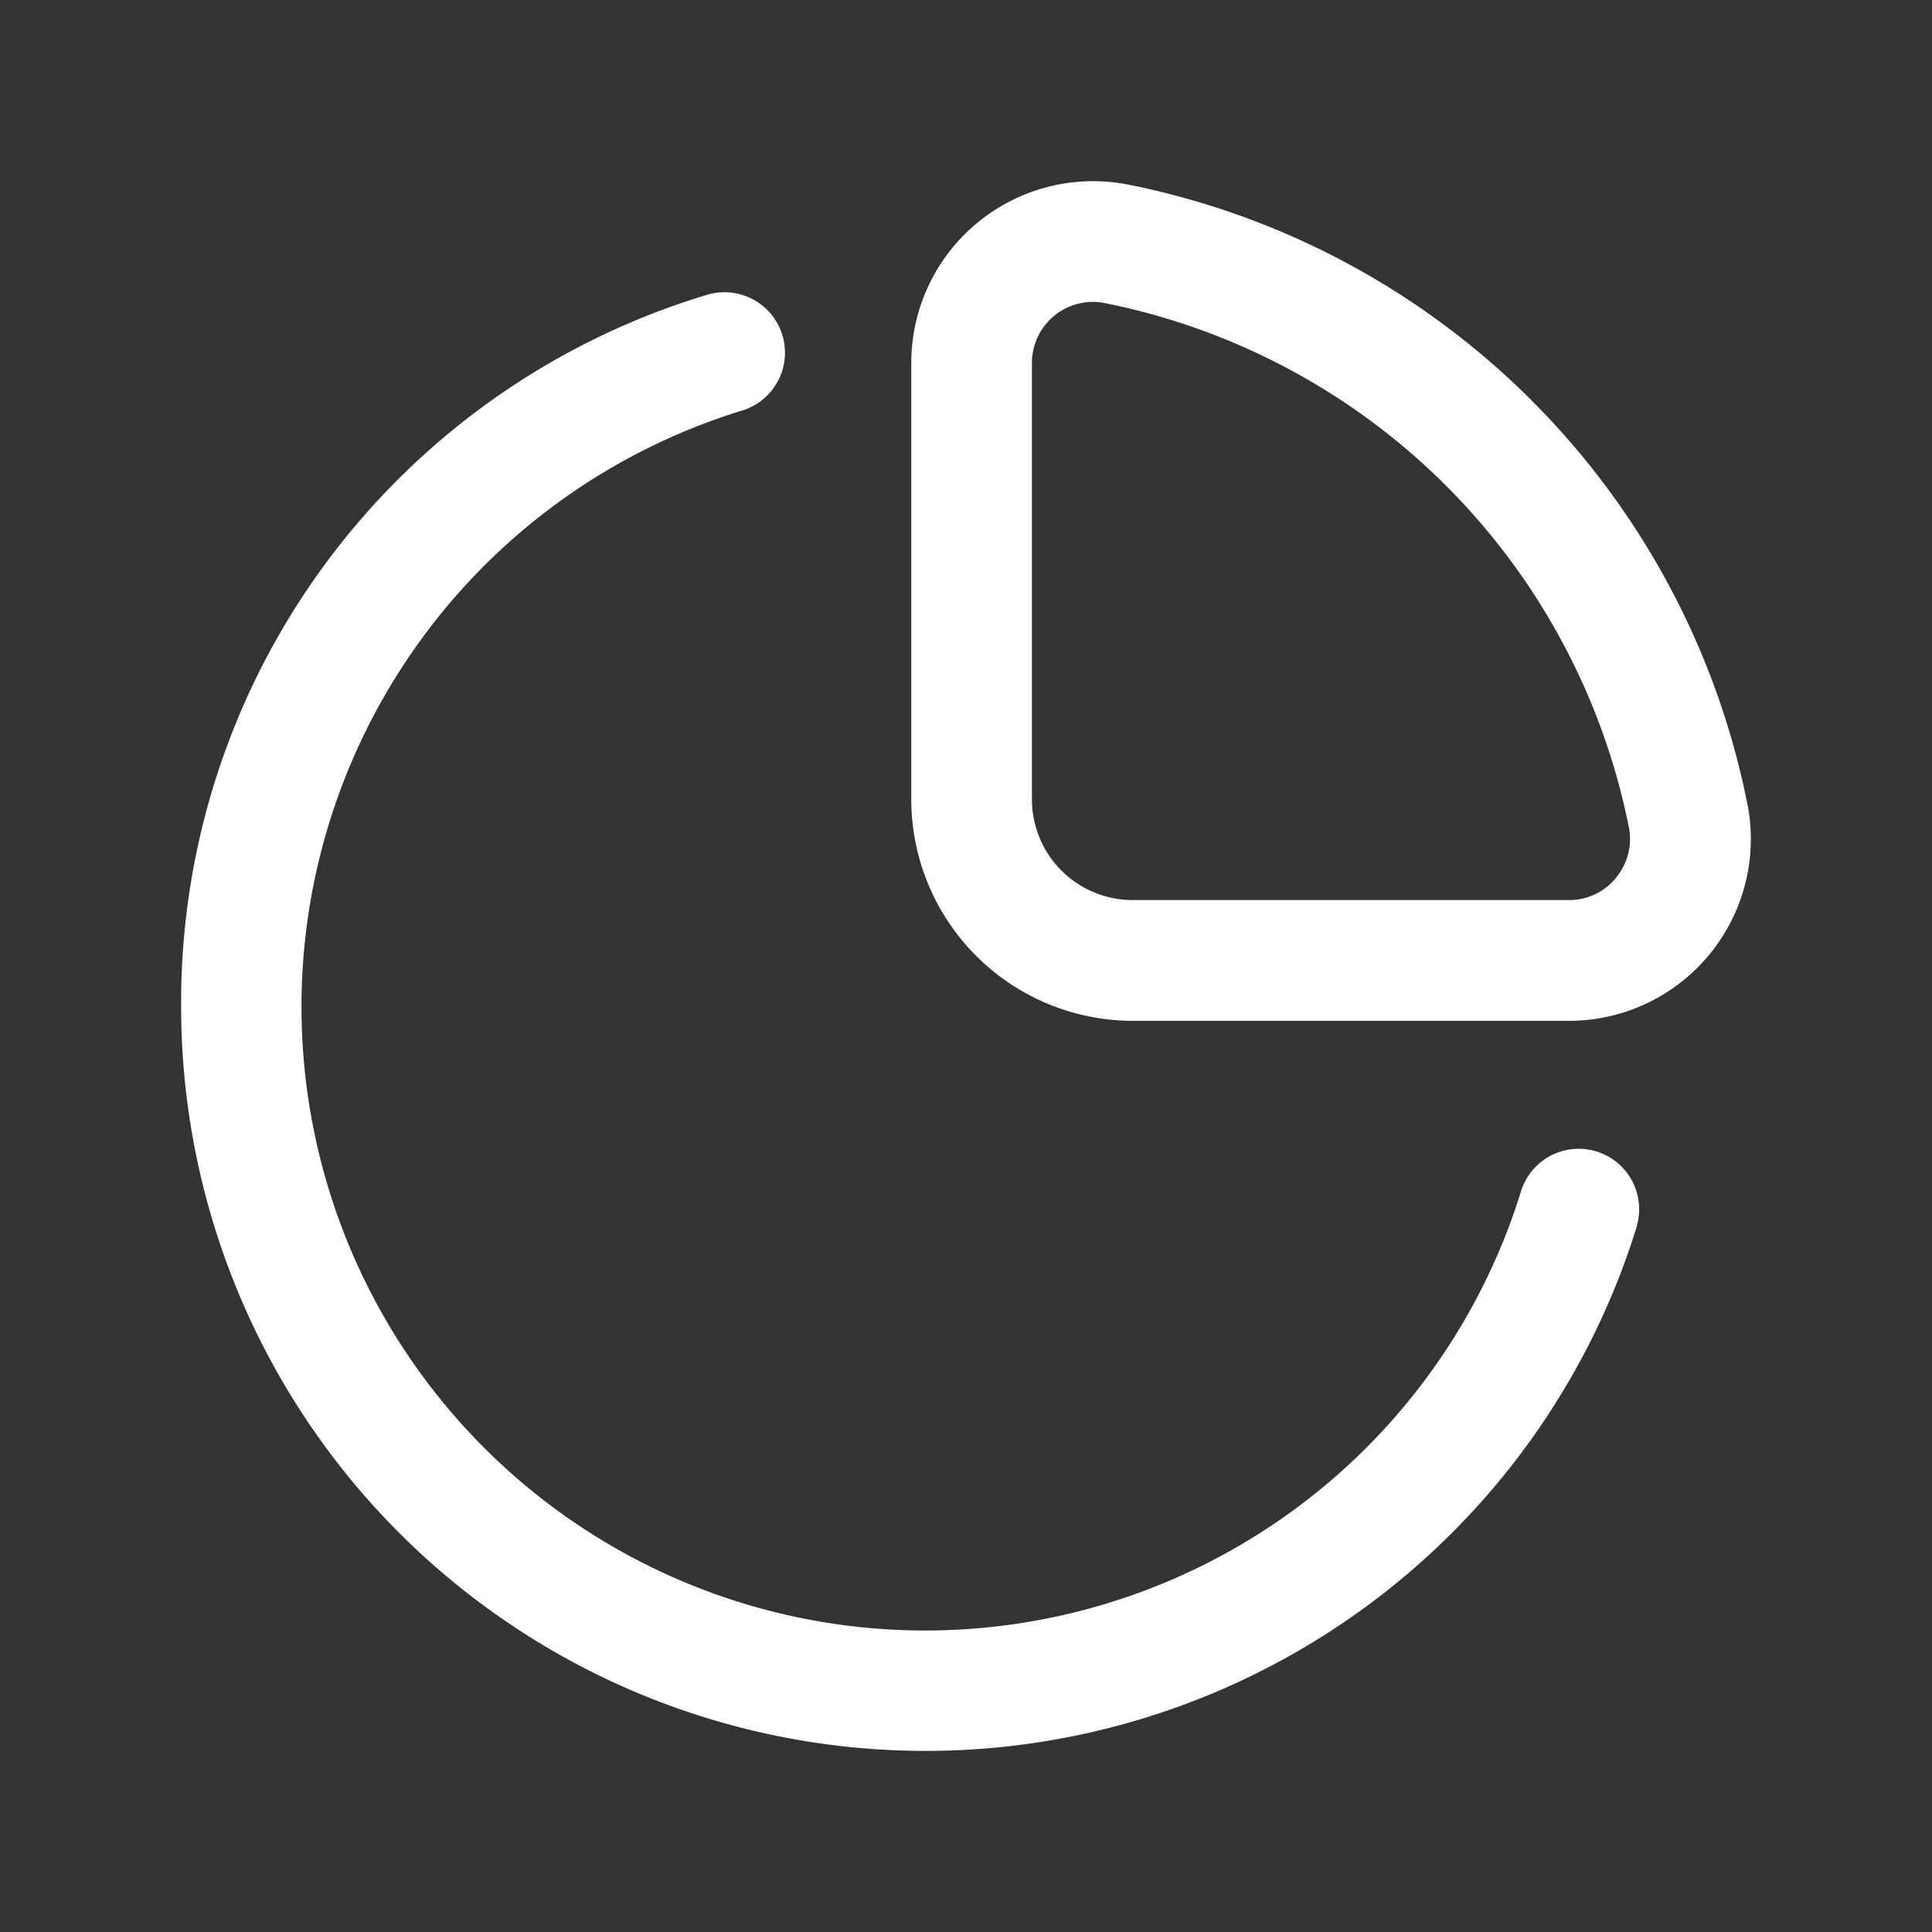 <svg xmlns="http://www.w3.org/2000/svg" width="800px" height="800px" viewBox="0 0 24 24" id="magicoon-Regular" fill="#000000"><rect x="0" y="0" width="24" height="24" fill="#333333" stroke="none"/><g id="SVGRepo_bgCarrier" stroke-width="0"></g><g id="SVGRepo_tracerCarrier" stroke-linecap="round" stroke-linejoin="round"></g><g id="SVGRepo_iconCarrier"><defs><style>.cls-1{fill:#ffffff;}</style></defs><title>chart-pie</title><g id="chart-pie-Regular"><path id="chart-pie-Regular-2" data-name="chart-pie-Regular" class="cls-1" d="M21.705,9.979A9.8,9.8,0,0,0,14.02,2.294a2.259,2.259,0,0,0-2.7,2.212V9.931a2.754,2.754,0,0,0,2.75,2.75h5.424a2.259,2.259,0,0,0,2.212-2.7Zm-1.628.924a.75.75,0,0,1-.584.278H14.069a1.252,1.252,0,0,1-1.25-1.25V4.506a.759.759,0,0,1,.756-.756.746.746,0,0,1,.149.015,8.3,8.3,0,0,1,6.51,6.51A.751.751,0,0,1,20.077,10.9Zm.261,4.316A9.248,9.248,0,0,1,2.25,12.5,9.179,9.179,0,0,1,8.781,3.663.75.75,0,1,1,9.219,5.1,7.748,7.748,0,1,0,18.9,14.781a.751.751,0,0,1,1.436.438Z"></path></g></g></svg>